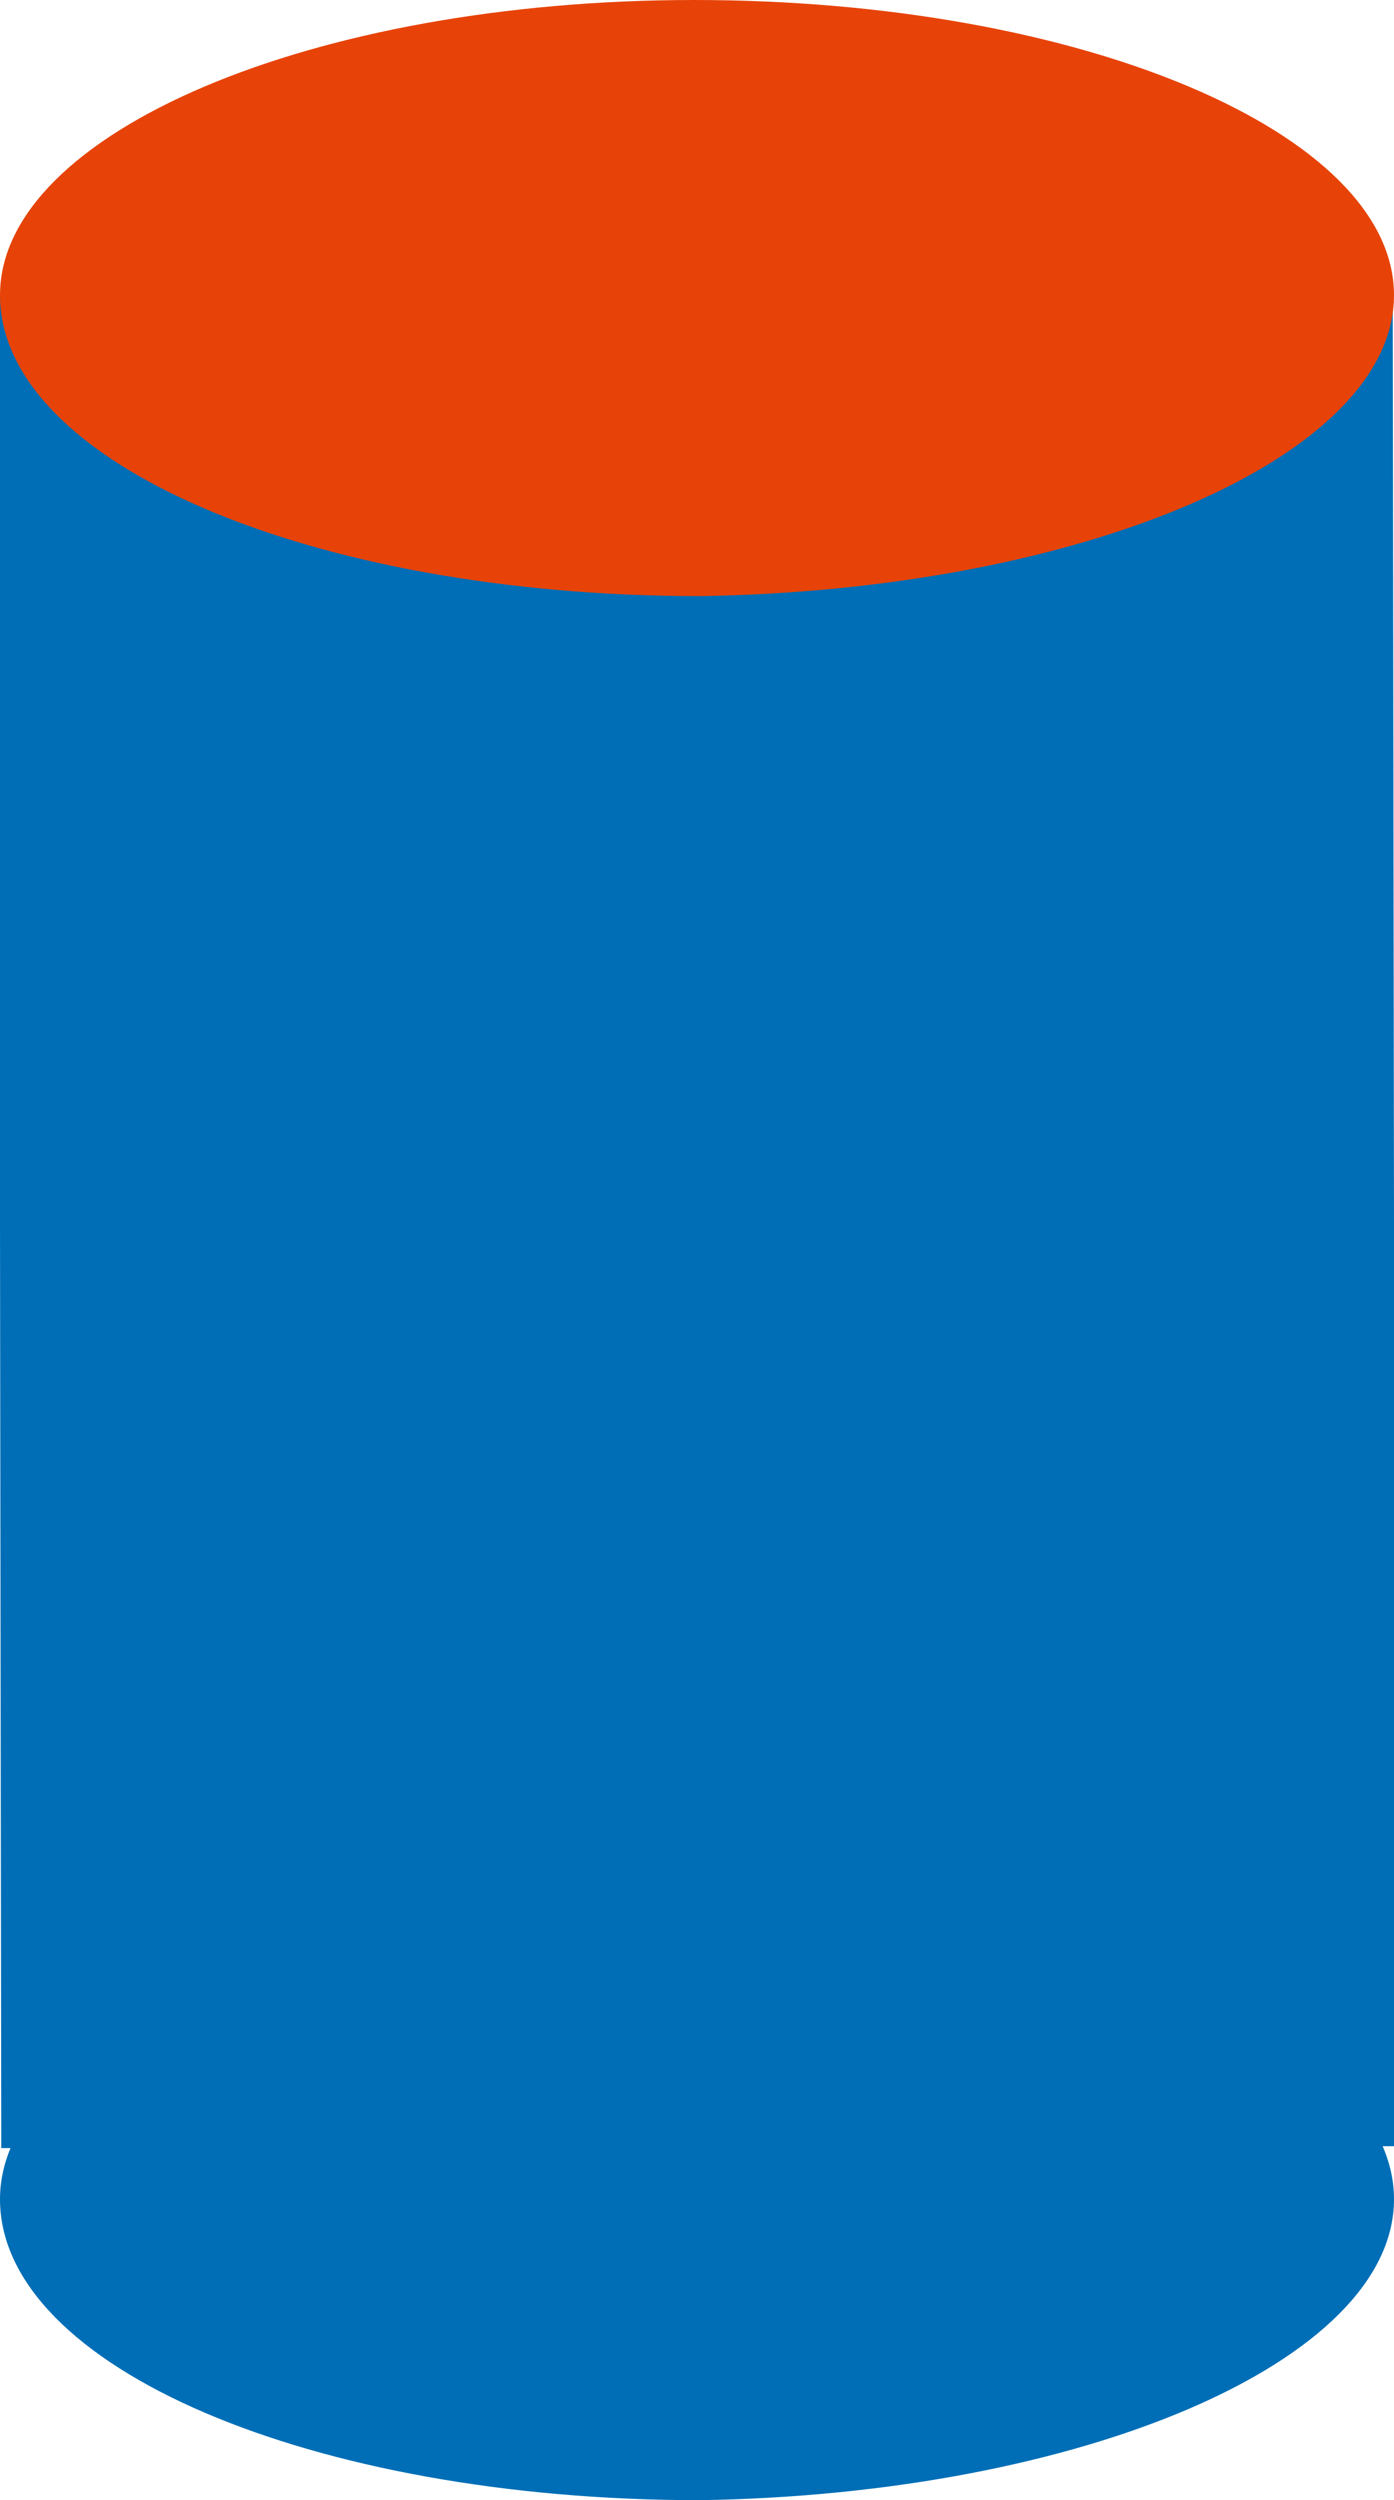 <?xml version="1.0" encoding="utf-8"?>
<!-- Generator: Adobe Illustrator 24.1.0, SVG Export Plug-In . SVG Version: 6.00 Build 0)  -->
<svg version="1.1" id="レイヤー_1" xmlns="http://www.w3.org/2000/svg" xmlns:xlink="http://www.w3.org/1999/xlink" x="0px"
	 y="0px" width="24.1px" height="43.2px" viewBox="0 0 24.1 43.2" style="enable-background:new 0 0 24.1 43.2;"
	 xml:space="preserve">
<style type="text/css">
	.st0{fill:#006EB6;}
	.st1{fill:#E74309;}
</style>
<g>
	<g>
		<g>
			<path class="st0" d="M24.1,38c0,2.8-5.4,5.1-12,5.2C5.4,43.2,0,40.9,0,38c0-2.8,5.4-5.1,12-5.2C18.7,32.9,24.1,35.2,24.1,38z"/>
		</g>
		<g>
			
				<rect x="0" y="5.1" transform="matrix(1 -1.378284e-03 1.378284e-03 1 -2.913309e-02 1.664964e-02)" class="st0" width="24.1" height="32"/>
		</g>
	</g>
	<g>
		<path class="st1" d="M24.1,5.1c0,2.8-5.4,5.1-12,5.2C5.4,10.3,0,8,0,5.1C0,2.3,5.4,0,12,0C18.7,0,24.1,2.3,24.1,5.1z"/>
	</g>
</g>
</svg>
